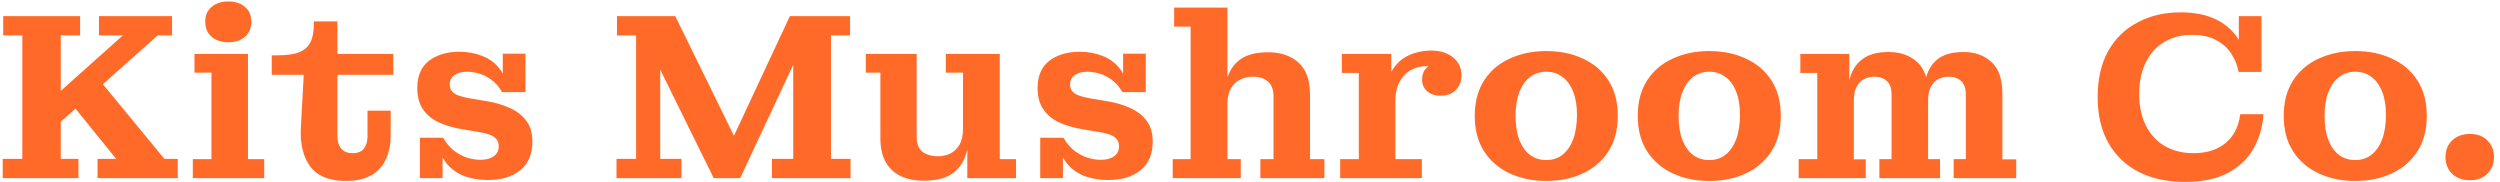 <svg xmlns="http://www.w3.org/2000/svg" width="329" height="24" viewBox="0 0 329 24" fill="none"><path d="M6.896 17L4.916 14.719L16.168 4.656H13.025V2.125H22.642V4.656H20.756L6.896 17ZM0.359 23.438V20.906H2.936V4.656H0.422V2.125H10.542V4.656H7.996V20.906H10.322V23.438H0.359ZM12.836 23.438V20.906H15.287L9.316 13.531L12.93 10.344L21.636 20.906H23.396V23.438H12.836ZM25.374 23.438V20.938H27.826V9.562H25.594V7.094H32.634V20.938H34.772V23.438H25.374ZM30.057 5.562C29.156 5.562 28.423 5.323 27.857 4.844C27.291 4.365 27.009 3.698 27.009 2.844C27.009 2.01 27.291 1.365 27.857 0.906C28.423 0.427 29.156 0.188 30.057 0.188C30.958 0.188 31.681 0.427 32.226 0.906C32.791 1.365 33.074 2.021 33.074 2.875C33.074 3.708 32.791 4.365 32.226 4.844C31.681 5.323 30.958 5.562 30.057 5.562ZM45.505 23.812C43.347 23.812 41.786 23.177 40.822 21.906C39.879 20.614 39.471 18.896 39.596 16.75L39.973 9.844H35.762V7.281H36.485C37.721 7.281 38.685 7.146 39.376 6.875C40.068 6.583 40.56 6.146 40.853 5.562C41.147 4.958 41.293 4.198 41.293 3.281V2.812H44.405V17.906C44.405 18.594 44.572 19.146 44.908 19.562C45.243 19.958 45.735 20.156 46.385 20.156C47.076 20.156 47.579 19.958 47.893 19.562C48.208 19.146 48.365 18.594 48.365 17.906V14.562H51.413V17.844C51.413 19.656 50.931 21.104 49.968 22.188C49.004 23.271 47.516 23.812 45.505 23.812ZM44.405 9.844V7.094H51.759V9.844H44.405ZM64.217 23.688C63.023 23.688 61.944 23.5 60.98 23.125C60.016 22.729 59.23 22.125 58.623 21.312C58.036 20.5 57.669 19.438 57.523 18.125H58.308C58.769 18.896 59.282 19.489 59.848 19.906C60.435 20.323 61.011 20.614 61.577 20.781C62.163 20.948 62.708 21.031 63.211 21.031C63.965 21.031 64.552 20.875 64.971 20.562C65.411 20.25 65.631 19.812 65.631 19.25C65.631 18.854 65.526 18.542 65.317 18.312C65.128 18.062 64.835 17.864 64.437 17.719C64.039 17.573 63.567 17.458 63.023 17.375L60.948 17.031C59.691 16.823 58.612 16.511 57.711 16.094C56.81 15.656 56.119 15.073 55.637 14.344C55.155 13.615 54.914 12.698 54.914 11.594C54.914 9.99 55.427 8.792 56.454 8C57.502 7.208 58.832 6.812 60.445 6.812C61.556 6.812 62.572 7 63.494 7.375C64.416 7.729 65.17 8.292 65.757 9.062C66.364 9.833 66.721 10.854 66.825 12.125H66.071C65.673 11.417 65.191 10.865 64.625 10.469C64.081 10.073 63.525 9.802 62.96 9.656C62.394 9.51 61.891 9.438 61.451 9.438C60.781 9.438 60.236 9.583 59.817 9.875C59.398 10.167 59.188 10.573 59.188 11.094C59.188 11.469 59.282 11.771 59.471 12C59.66 12.229 59.943 12.417 60.32 12.562C60.718 12.708 61.21 12.833 61.797 12.938L63.871 13.281C65.065 13.469 66.124 13.771 67.045 14.188C67.988 14.604 68.722 15.167 69.245 15.875C69.79 16.583 70.062 17.5 70.062 18.625C70.062 20.292 69.528 21.552 68.46 22.406C67.412 23.261 65.998 23.688 64.217 23.688ZM55.26 23.438V18.125H57.523L58.245 19.562V23.438H55.26ZM66.825 12.125L66.165 10.719V7.062H69.151V12.125H66.825ZM93.924 23.438L86.884 9.156V2.125H88.864L97.004 18.719H96.187L103.95 2.125H104.39V8.531L97.413 23.438H93.924ZM81.133 23.438V20.906H83.71V4.656H81.196V2.125H86.884V20.906H89.681V23.438H81.133ZM101.593 23.438V20.906H104.39V2.125H111.87V4.656H109.356V20.906H111.933V23.438H101.593ZM121.515 23.781C120.405 23.781 119.42 23.583 118.561 23.188C117.723 22.792 117.063 22.188 116.581 21.375C116.099 20.542 115.858 19.458 115.858 18.125V9.562H113.941V7.094H120.635V18.031C120.635 18.906 120.887 19.552 121.39 19.969C121.913 20.364 122.594 20.562 123.432 20.562C124.019 20.562 124.553 20.448 125.035 20.219C125.538 19.969 125.947 19.583 126.261 19.062C126.575 18.521 126.732 17.812 126.732 16.938L127.581 16.906C127.581 18.364 127.392 19.604 127.015 20.625C126.638 21.646 126.01 22.427 125.13 22.969C124.25 23.511 123.045 23.781 121.515 23.781ZM127.298 23.438V18.031L126.732 18.125V9.562H124.47V7.094H131.572V20.938H133.71V23.438H127.298ZM145.852 23.688C144.657 23.688 143.578 23.5 142.614 23.125C141.651 22.729 140.865 22.125 140.257 21.312C139.671 20.5 139.304 19.438 139.157 18.125H139.943C140.404 18.896 140.917 19.489 141.483 19.906C142.07 20.323 142.646 20.614 143.212 20.781C143.798 20.948 144.343 21.031 144.846 21.031C145.6 21.031 146.187 20.875 146.606 20.562C147.046 20.25 147.266 19.812 147.266 19.25C147.266 18.854 147.161 18.542 146.952 18.312C146.763 18.062 146.47 17.864 146.072 17.719C145.674 17.573 145.202 17.458 144.657 17.375L142.583 17.031C141.326 16.823 140.247 16.511 139.346 16.094C138.445 15.656 137.754 15.073 137.272 14.344C136.79 13.615 136.549 12.698 136.549 11.594C136.549 9.99 137.062 8.792 138.089 8C139.136 7.208 140.467 6.812 142.08 6.812C143.191 6.812 144.207 7 145.129 7.375C146.051 7.729 146.805 8.292 147.392 9.062C147.999 9.833 148.355 10.854 148.46 12.125H147.706C147.308 11.417 146.826 10.865 146.26 10.469C145.715 10.073 145.16 9.802 144.594 9.656C144.029 9.51 143.526 9.438 143.086 9.438C142.415 9.438 141.871 9.583 141.452 9.875C141.033 10.167 140.823 10.573 140.823 11.094C140.823 11.469 140.917 11.771 141.106 12C141.294 12.229 141.577 12.417 141.954 12.562C142.353 12.708 142.845 12.833 143.432 12.938L145.506 13.281C146.7 13.469 147.758 13.771 148.68 14.188C149.623 14.604 150.356 15.167 150.88 15.875C151.425 16.583 151.697 17.5 151.697 18.625C151.697 20.292 151.163 21.552 150.094 22.406C149.047 23.261 147.633 23.688 145.852 23.688ZM136.894 23.438V18.125H139.157L139.88 19.562V23.438H136.894ZM148.46 12.125L147.8 10.719V7.062H150.786V12.125H148.46ZM154.329 23.438V20.938H156.687V3.5H154.517V1H161.527V20.938H163.287V23.438H154.329ZM165.864 23.438V20.938H167.592V12.656C167.592 11.781 167.341 11.135 166.838 10.719C166.356 10.302 165.696 10.094 164.858 10.094C164.27 10.094 163.727 10.219 163.224 10.469C162.721 10.698 162.312 11.083 161.998 11.625C161.684 12.146 161.527 12.833 161.527 13.688L161.024 13.719C161.024 12.281 161.212 11.052 161.589 10.031C161.967 9.01 162.573 8.229 163.412 7.688C164.27 7.146 165.433 6.875 166.901 6.875C168.535 6.875 169.855 7.323 170.861 8.219C171.887 9.115 172.401 10.552 172.401 12.531V20.938H174.287V23.438H165.864ZM176.367 23.438V20.938H178.819V9.594H176.587V7.094H183.093V12.656L183.627 12.562V20.938H187.116V23.438H176.367ZM182.213 13.375C182.255 11.708 182.559 10.385 183.124 9.406C183.69 8.427 184.424 7.729 185.324 7.312C186.247 6.875 187.252 6.656 188.341 6.656C189.536 6.656 190.499 6.958 191.233 7.562C191.967 8.167 192.333 8.948 192.333 9.906C192.333 10.698 192.081 11.344 191.579 11.844C191.096 12.344 190.436 12.594 189.599 12.594C188.844 12.594 188.247 12.396 187.807 12C187.367 11.604 187.147 11.104 187.147 10.5C187.147 9.771 187.378 9.219 187.839 8.844C188.321 8.469 189.075 8.323 190.101 8.406L189.787 9.969C189.704 9.573 189.473 9.271 189.096 9.062C188.719 8.833 188.227 8.719 187.619 8.719C186.948 8.719 186.299 8.885 185.67 9.219C185.062 9.552 184.57 10.062 184.193 10.75C183.816 11.438 183.627 12.312 183.627 13.375H182.213ZM203.474 23.812C201.694 23.812 200.091 23.479 198.666 22.812C197.24 22.146 196.12 21.177 195.303 19.906C194.486 18.636 194.077 17.083 194.077 15.25C194.077 13.417 194.486 11.865 195.303 10.594C196.12 9.323 197.24 8.365 198.666 7.719C200.091 7.052 201.694 6.719 203.474 6.719C205.297 6.719 206.911 7.052 208.314 7.719C209.74 8.365 210.86 9.323 211.677 10.594C212.494 11.865 212.903 13.417 212.903 15.25C212.903 17.083 212.494 18.636 211.677 19.906C210.86 21.177 209.74 22.146 208.314 22.812C206.911 23.479 205.297 23.812 203.474 23.812ZM203.474 21.062C204.312 21.062 205.025 20.833 205.611 20.375C206.22 19.896 206.691 19.219 207.026 18.344C207.36 17.448 207.529 16.364 207.529 15.094C207.529 13.906 207.36 12.896 207.026 12.062C206.691 11.208 206.22 10.562 205.611 10.125C205.025 9.667 204.312 9.438 203.474 9.438C202.678 9.438 201.977 9.667 201.369 10.125C200.76 10.583 200.289 11.25 199.954 12.125C199.62 12.979 199.451 14.021 199.451 15.25C199.451 16.5 199.62 17.562 199.954 18.438C200.289 19.292 200.76 19.948 201.369 20.406C201.977 20.844 202.678 21.062 203.474 21.062ZM224.926 23.812C223.145 23.812 221.543 23.479 220.117 22.812C218.694 22.146 217.572 21.177 216.754 19.906C215.937 18.636 215.529 17.083 215.529 15.25C215.529 13.417 215.937 11.865 216.754 10.594C217.572 9.323 218.694 8.365 220.117 7.719C221.543 7.052 223.145 6.719 224.926 6.719C226.749 6.719 228.363 7.052 229.766 7.719C231.191 8.365 232.312 9.323 233.129 10.594C233.946 11.865 234.354 13.417 234.354 15.25C234.354 17.083 233.946 18.636 233.129 19.906C232.312 21.177 231.191 22.146 229.766 22.812C228.363 23.479 226.749 23.812 224.926 23.812ZM224.926 21.062C225.765 21.062 226.477 20.833 227.063 20.375C227.671 19.896 228.143 19.219 228.477 18.344C228.814 17.448 228.98 16.364 228.98 15.094C228.98 13.906 228.814 12.896 228.477 12.062C228.143 11.208 227.671 10.562 227.063 10.125C226.477 9.667 225.765 9.438 224.926 9.438C224.131 9.438 223.428 9.667 222.82 10.125C222.214 10.583 221.742 11.25 221.406 12.125C221.071 12.979 220.903 14.021 220.903 15.25C220.903 16.5 221.071 17.562 221.406 18.438C221.742 19.292 222.214 19.948 222.82 20.406C223.428 20.844 224.131 21.062 224.926 21.062ZM236.704 23.438V20.938H239.155V9.594H236.924V7.094H243.367V12.594L243.964 12.5V20.969H245.535V23.438H236.704ZM247.327 23.438V20.938H248.929V12.438C248.929 11.625 248.719 11.031 248.301 10.656C247.902 10.281 247.358 10.094 246.667 10.094C246.184 10.094 245.733 10.198 245.315 10.406C244.916 10.615 244.592 10.948 244.341 11.406C244.089 11.865 243.964 12.49 243.964 13.281L243.084 13.312C243.084 11.958 243.25 10.802 243.587 9.844C243.942 8.885 244.518 8.146 245.315 7.625C246.11 7.104 247.19 6.844 248.552 6.844C250.081 6.844 251.327 7.281 252.292 8.156C253.256 9.01 253.738 10.396 253.738 12.312V20.938H255.309V23.438H247.327ZM257.101 23.438V20.938H258.704V12.438C258.704 11.625 258.493 11.031 258.075 10.656C257.676 10.281 257.132 10.094 256.441 10.094C255.958 10.094 255.507 10.198 255.089 10.406C254.69 10.615 254.367 10.948 254.115 11.406C253.864 11.865 253.738 12.49 253.738 13.281L253.078 13.312C253.078 11.958 253.245 10.802 253.581 9.844C253.916 8.885 254.461 8.146 255.215 7.625C255.99 7.104 257.058 6.844 258.421 6.844C259.907 6.844 261.124 7.281 262.067 8.156C263.03 9.01 263.512 10.396 263.512 12.312V20.969H265.335V23.438H257.101ZM287.524 23.938C285.198 23.938 283.176 23.5 281.458 22.625C279.739 21.75 278.409 20.479 277.467 18.812C276.524 17.146 276.052 15.135 276.052 12.781C276.052 10.427 276.502 8.427 277.404 6.781C278.325 5.115 279.613 3.844 281.269 2.969C282.924 2.073 284.821 1.625 286.958 1.625C288.864 1.625 290.467 1.958 291.767 2.625C293.065 3.292 294.05 4.219 294.721 5.406C295.39 6.573 295.727 7.927 295.727 9.469H294.595C294.469 8.698 294.176 7.938 293.715 7.188C293.275 6.438 292.625 5.823 291.767 5.344C290.907 4.844 289.807 4.594 288.467 4.594C287.041 4.594 285.805 4.917 284.758 5.562C283.73 6.188 282.935 7.083 282.369 8.25C281.804 9.396 281.521 10.76 281.521 12.344C281.521 13.948 281.813 15.344 282.401 16.531C282.987 17.698 283.815 18.594 284.884 19.219C285.973 19.844 287.219 20.156 288.624 20.156C289.922 20.156 291.012 19.927 291.892 19.469C292.772 19.011 293.453 18.396 293.935 17.625C294.416 16.854 294.71 15.989 294.815 15.031H297.864C297.779 16.614 297.361 18.094 296.607 19.469C295.873 20.823 294.762 21.906 293.275 22.719C291.787 23.531 289.87 23.938 287.524 23.938ZM295.727 9.469L294.627 7.125V2.125H297.612V9.469H295.727ZM309.937 23.812C308.157 23.812 306.554 23.479 305.128 22.812C303.703 22.146 302.583 21.177 301.766 19.906C300.948 18.636 300.54 17.083 300.54 15.25C300.54 13.417 300.948 11.865 301.766 10.594C302.583 9.323 303.703 8.365 305.128 7.719C306.554 7.052 308.157 6.719 309.937 6.719C311.76 6.719 313.374 7.052 314.777 7.719C316.202 8.365 317.323 9.323 318.14 10.594C318.957 11.865 319.366 13.417 319.366 15.25C319.366 17.083 318.957 18.636 318.14 19.906C317.323 21.177 316.202 22.146 314.777 22.812C313.374 23.479 311.76 23.812 309.937 23.812ZM309.937 21.062C310.775 21.062 311.488 20.833 312.074 20.375C312.682 19.896 313.154 19.219 313.488 18.344C313.823 17.448 313.991 16.364 313.991 15.094C313.991 13.906 313.823 12.896 313.488 12.062C313.154 11.208 312.682 10.562 312.074 10.125C311.488 9.667 310.775 9.438 309.937 9.438C309.14 9.438 308.439 9.667 307.831 10.125C307.223 10.583 306.752 11.25 306.417 12.125C306.082 12.979 305.914 14.021 305.914 15.25C305.914 16.5 306.082 17.562 306.417 18.438C306.752 19.292 307.223 19.948 307.831 20.406C308.439 20.844 309.14 21.062 309.937 21.062ZM325.001 23.719C324.078 23.719 323.313 23.438 322.706 22.875C322.119 22.292 321.826 21.562 321.826 20.688C321.826 19.771 322.119 19.031 322.706 18.469C323.313 17.906 324.089 17.625 325.032 17.625C325.995 17.625 326.761 17.906 327.326 18.469C327.913 19.031 328.206 19.771 328.206 20.688C328.206 21.562 327.913 22.292 327.326 22.875C326.761 23.438 325.984 23.719 325.001 23.719Z" fill="#FF6A29"></path></svg>